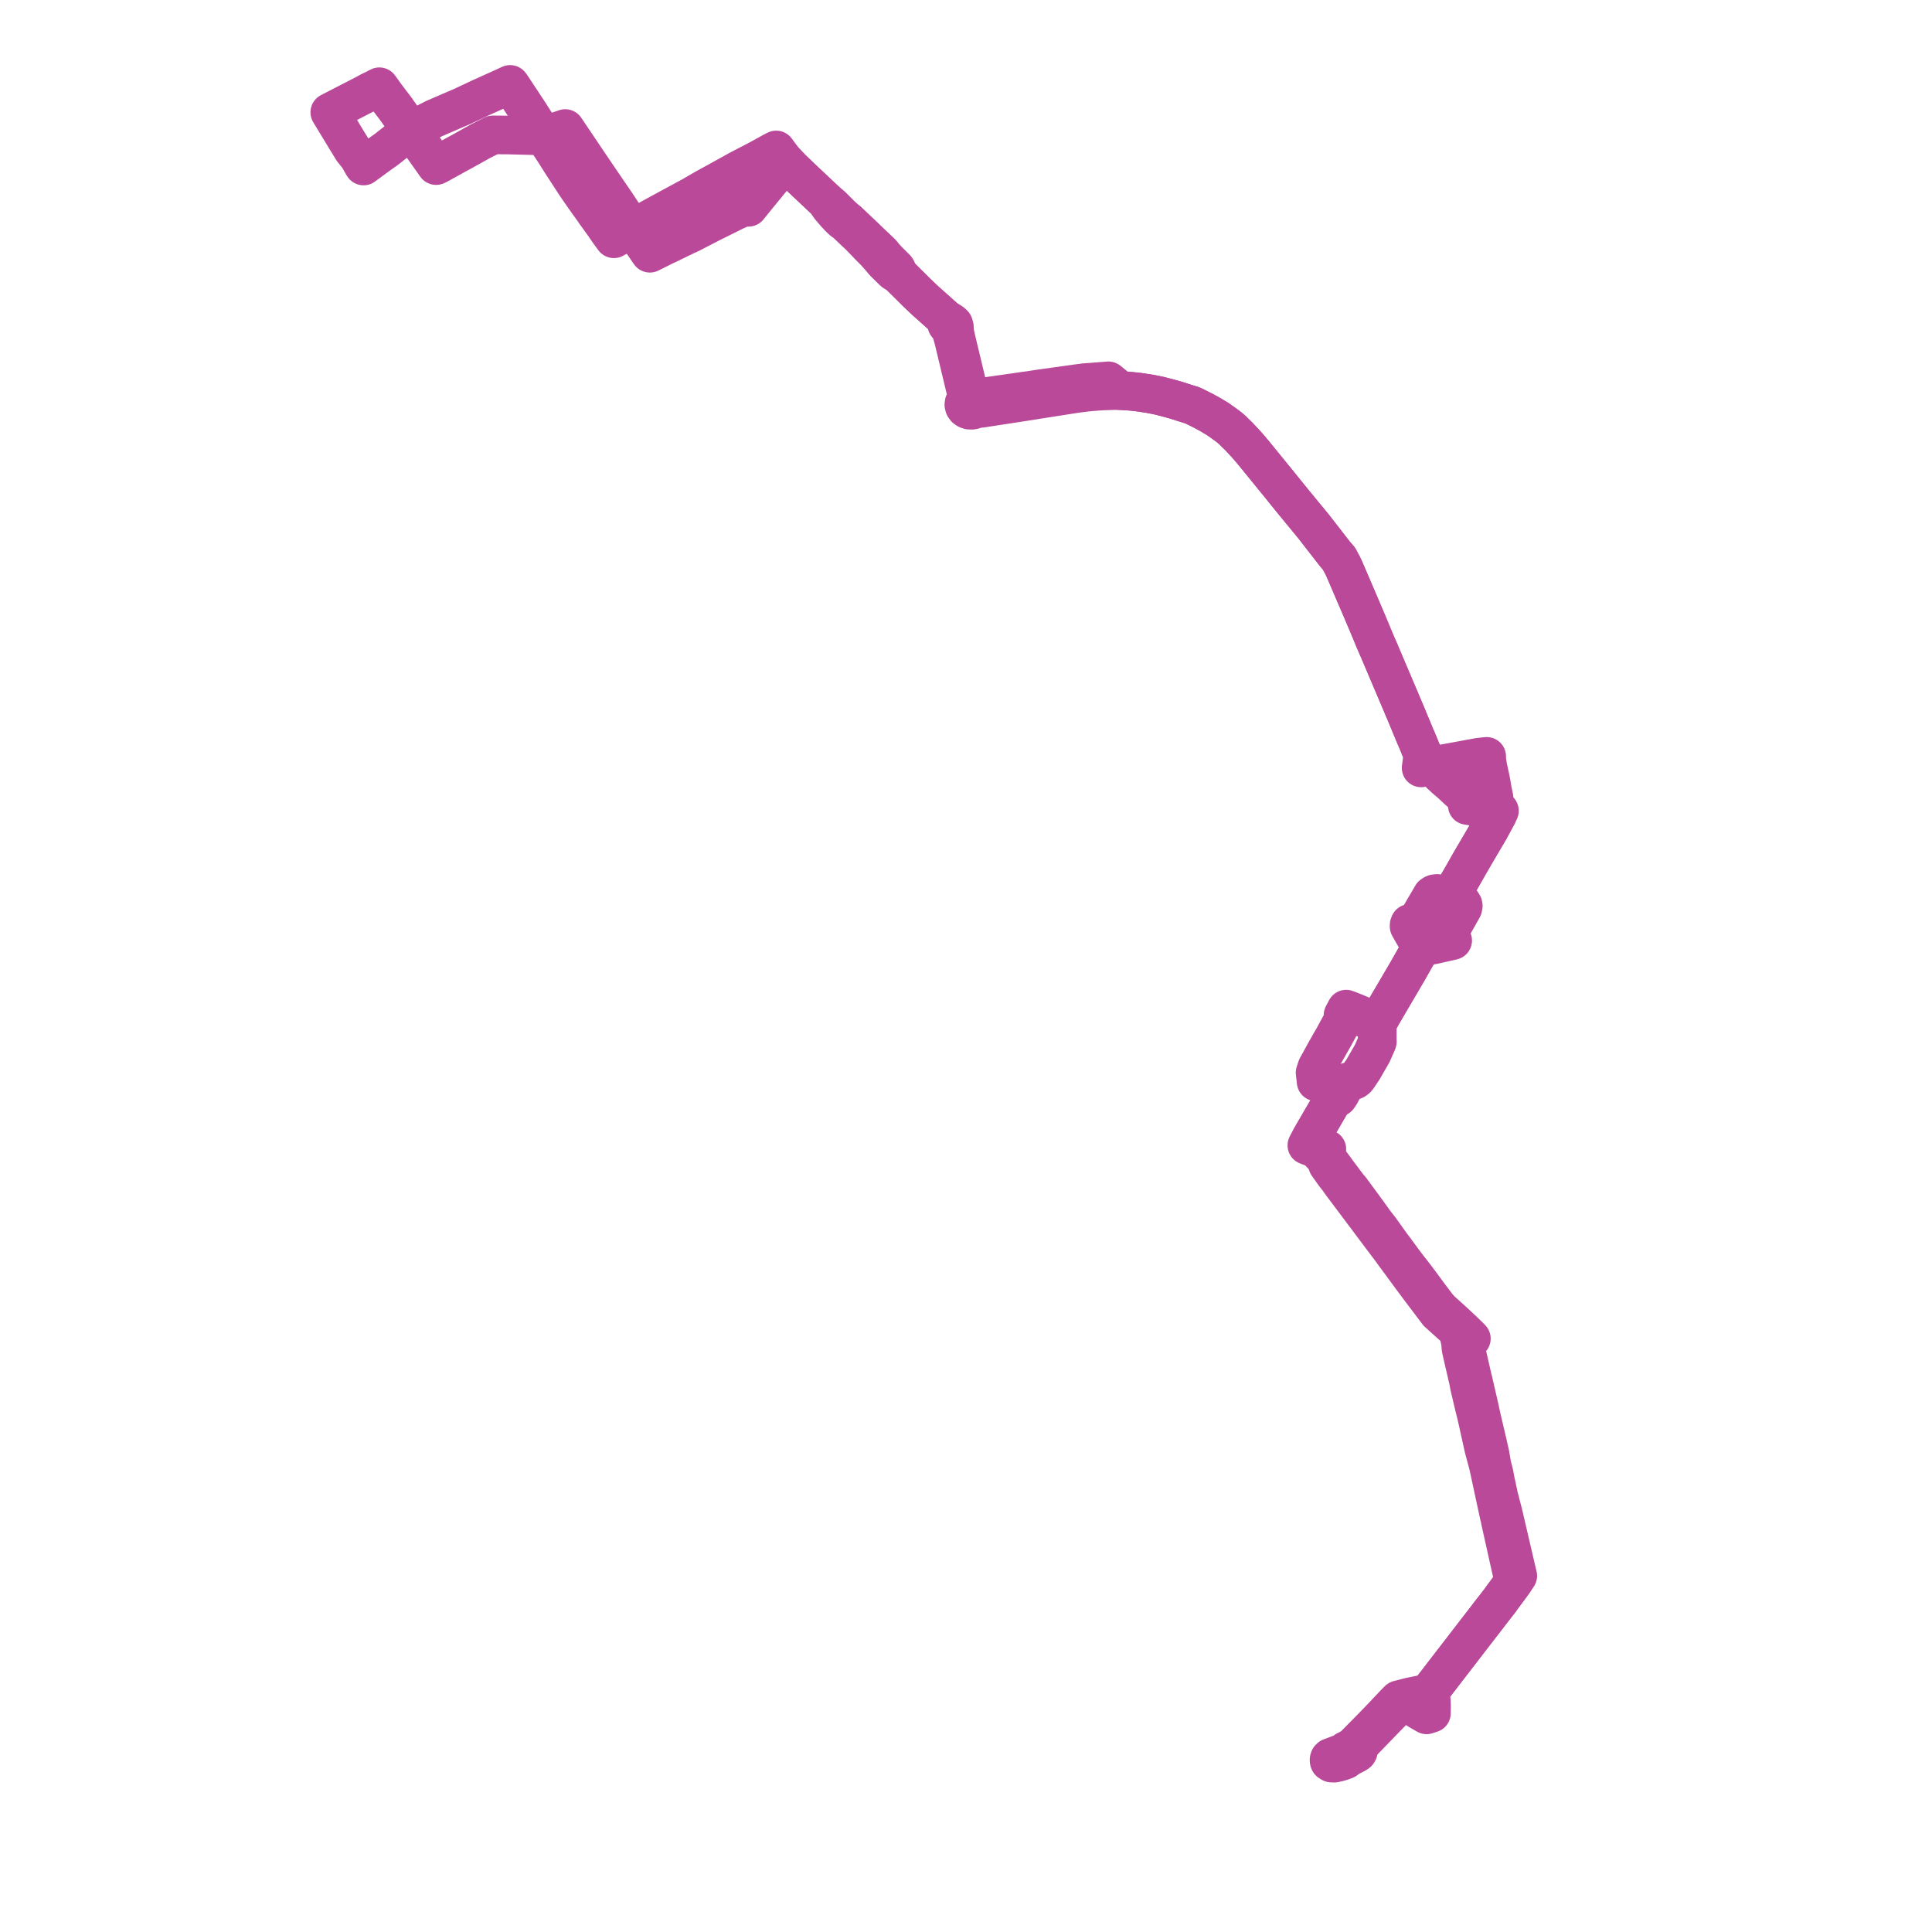     
<svg width="457.694" height="457.694" version="1.1"
     xmlns="http://www.w3.org/2000/svg">

  <title>Plan de ligne</title>
  <desc>Du 2020-12-14 au 9999-01-01</desc>

<path d='M 87.607 21.72 L 89.231 20.882 L 89.871 20.553 L 90.235 21.045 L 91.028 22.154 L 91.41 22.678 L 91.996 23.452 L 92.794 24.507 L 93.687 25.674 L 94.673 27.07 L 95.654 28.458 L 96.511 29.672 L 96.904 30.228 L 97.378 30.907 L 98.15 31.95 L 98.322 32.181 L 99.608 33.998 L 103.032 38.833 L 103.31 39.227 L 103.778 39.011 L 106.55 37.479 L 108.435 36.438 L 108.817 36.238 L 109.192 36.036 L 113.597 33.578 L 113.977 33.377 L 114.419 33.152 L 116.782 31.953 L 119.741 31.979 L 120.253 31.983 L 121.192 32.005 L 126.159 32.126 L 127.416 32.157 L 127.677 32.163 L 128.708 32.188 L 129.358 31.986 L 133.482 30.599 L 133.903 30.453 L 134.257 30.978 L 134.537 31.394 L 137.373 35.609 L 139.655 39.001 L 144.306 45.841 L 145.546 47.639 L 146.511 49.077 L 147.157 50.076 L 147.46 50.512 L 147.999 51.305 L 148.257 51.679 L 149.675 53.759 L 149.912 54.106 L 150.137 54.43 L 153.709 59.643 L 153.954 59.989 L 154.398 59.773 L 157.812 58.061 L 158.222 57.9 L 158.588 57.715 L 162.62 55.752 L 163.006 55.594 L 163.458 55.379 L 165.69 54.231 L 168.378 52.848 L 174.033 50.031 L 176.319 48.988 L 176.764 48.985 L 176.924 49.022 L 177.304 49.111 L 178.695 47.4 L 179.436 46.488 L 179.819 46.017 L 180.557 45.11 L 182.882 42.276 L 183.257 41.891 L 185.598 38.962 L 185.713 38.818 L 186.071 38.37 L 186.454 38.774 L 187.588 39.97 L 188.64 40.969 L 189.114 41.428 L 189.913 42.201 L 190.172 42.441 L 195.609 47.564 L 196.6 49.017 L 197.824 50.458 L 198.786 51.494 L 199.28 51.974 L 199.606 52.27 L 199.705 52.347 L 199.806 52.416 L 199.881 52.469 L 200.345 52.795 L 200.491 52.917 L 200.737 53.158 L 202.433 54.781 L 203.548 55.811 L 204.975 57.283 L 206.221 58.591 L 206.493 58.86 L 207.251 59.612 L 208.126 60.591 L 208.86 61.434 L 209.428 62.122 L 210.19 62.871 L 211.032 63.7 L 211.53 64.19 L 211.695 64.341 L 211.894 64.491 L 212.417 64.78 L 212.842 64.965 L 213.243 65.393 L 213.324 65.473 L 213.435 65.583 L 214.256 66.403 L 215.771 67.899 L 217.217 69.341 L 217.719 69.817 L 218.366 70.436 L 219.226 71.244 L 220.288 72.193 L 220.778 72.622 L 221.041 72.866 L 222.082 73.791 L 223.428 74.998 L 224.056 75.561 L 224.299 76.9 L 224.632 77.317 L 224.779 77.517 L 225.196 77.984 L 225.88 80.356 L 226.386 82.472 L 226.671 83.658 L 226.827 84.311 L 227.116 85.512 L 227.267 86.149 L 227.562 87.379 L 228.2 90.045 L 229.055 93.618 L 229.061 93.675 L 229.064 93.727 L 229.059 93.771 L 229.049 93.817 L 229.016 93.914 L 228.939 94.202 L 228.927 94.423 L 228.994 94.675 L 228.795 94.837 L 228.615 95.048 L 228.396 95.455 L 228.339 95.893 L 228.451 96.324 L 228.721 96.702 L 229.121 96.992 L 229.61 97.16 L 230.204 97.182 L 230.665 97.1 L 230.954 96.964 L 231.209 96.764 L 232.298 96.759 L 232.43 96.738 L 232.743 96.69 L 238.135 95.862 L 239.42 95.663 L 239.646 95.632 L 241.576 95.33 L 244.811 94.826 L 245.393 94.73 L 246.123 94.616 L 254.792 93.256 L 255.089 93.214 L 256.809 92.992 L 258.142 92.849 L 259.722 92.718 L 261.395 92.613 L 262.706 92.57 L 263.934 92.529 L 264.434 92.532 L 265.553 92.55 L 266.753 92.62 L 267.261 92.651 L 267.811 92.689 L 269.687 92.883 L 272.347 93.285 L 273.748 93.56 L 274.83 93.792 L 277.108 94.386 L 278.463 94.764 L 280.251 95.333 L 281.095 95.601 L 282.448 96.023 L 283.221 96.386 L 285.249 97.402 L 286.792 98.253 L 288.562 99.324 L 290.125 100.434 L 291.04 101.114 L 291.92 101.846 L 293.514 103.417 L 295.432 105.48 L 296.152 106.321 L 297.183 107.551 L 297.491 107.928 L 297.752 108.252 L 299.248 110.088 L 303.314 115.081 L 306.249 118.713 L 306.674 119.233 L 306.926 119.54 L 307.139 119.798 L 310.811 124.26 L 311.182 124.71 L 311.439 125.041 L 316.258 131.237 L 317.218 132.349 L 317.567 133.016 L 317.706 133.282 L 318.069 133.942 L 318.521 134.918 L 318.757 135.465 L 319.493 137.175 L 321.215 141.194 L 321.357 141.525 L 322.708 144.668 L 324.064 147.866 L 325.132 150.433 L 325.585 151.522 L 326.032 152.568 L 326.762 154.243 L 327.595 156.207 L 327.777 156.638 L 327.88 156.879 L 327.992 157.146 L 329.523 160.746 L 329.912 161.661 L 330.378 162.758 L 331.823 166.153 L 332.261 167.195 L 332.472 167.696 L 332.508 167.782 L 332.596 167.993 L 332.937 168.773 L 335.291 174.458 L 335.595 175.131 L 335.888 175.833 L 335.989 176.07 L 336.118 176.385 L 336.273 176.762 L 336.467 177.254 L 336.816 178.072 L 337.068 178.729 L 336.952 179.739 L 336.919 180.024 L 336.762 181.234 L 336.732 181.462 L 336.673 181.915 L 337.68 181.733 L 338.207 181.637 L 339.156 181.466 L 339.706 181.353 L 340.84 181.123 L 341.905 180.926 L 342.298 180.863 L 342.603 180.803 L 343.581 180.63 L 343.875 180.575 L 344.198 180.515 L 346.064 180.172 L 348.565 179.708 L 349.018 179.633 L 349.295 179.58 L 350.214 179.402 L 350.662 179.349 L 351.055 179.306 L 352.197 179.188 L 352.201 179.708 L 352.242 180.265 L 352.376 181.119 L 352.485 181.734 L 352.823 183.311 L 353.076 184.438 L 353.217 185.187 L 353.575 187.264 L 353.836 188.492 L 353.932 189.006 L 353.791 191.023 L 353.701 191.803 L 353.607 192.963 L 353.445 194.954 L 353.395 195.556 L 353.225 195.857 L 352.959 196.352 L 352.757 196.728 L 351.57 198.722 L 350.694 200.215 L 348.521 203.917 L 346.598 207.3 L 344.176 211.482 L 343.472 211.923 L 342.908 212.135 L 342.321 212.257 L 341.212 211.874 L 340.442 211.66 L 339.905 211.72 L 339.598 211.848 L 339.252 212.079 L 339.161 212.237 L 338.906 212.673 L 336.257 217.202 L 336.075 217.559 L 335.734 217.995 L 335.428 218.266 L 335.077 218.4 L 333.965 218.765 L 333.888 218.917 L 333.831 219.096 L 333.82 219.473 L 333.922 219.66 L 334.493 220.669 L 335.258 222.008 L 335.773 222.82 L 335.921 223.065 L 337.015 223.797 L 336.621 224.492 L 335.892 225.779 L 335.062 227.243 L 334.018 229.084 L 333.518 229.966 L 333.068 230.734 L 329.172 237.377 L 328.37 238.745 L 327.425 240.357 L 327.305 240.577 L 326.947 241.229 L 326.279 242.449 L 322.509 240.958 L 322.144 240.349 L 320.567 239.713 L 320.089 239.52 L 319.799 239.403 L 318.918 239.067 L 318.162 240.494 L 318.314 241.691 L 317.998 242.093 L 317.424 243.021 L 317.116 243.587 L 315.907 245.808 L 315.689 246.185 L 315.559 246.416 L 315.438 246.618 L 314.779 247.774 L 314.114 248.939 L 314.016 249.113 L 311.97 252.845 L 311.551 254.106 L 311.792 256.276 L 314.489 257.213 L 315.439 257.544 L 315.626 257.613 L 316.288 257.89 L 315.95 258.502 L 315.64 259.06 L 315.524 259.268 L 315.56 259.397 L 315.635 259.666 L 315.861 260.428 L 315.634 260.806 L 315.576 260.903 L 315.493 261.046 L 315.435 261.145 L 315.421 261.17 L 315.131 261.669 L 315.118 261.692 L 312.299 266.548 L 310.682 269.335 L 310.591 269.492 L 310.428 269.772 L 310.39 269.87 L 310.311 270.072 L 309.95 270.724 L 309.785 271.012 L 309.601 271.337 L 311.097 271.921 L 311.739 272.261 L 312.294 272.68 L 312.609 273.028 L 313.406 273.87 L 314.106 274.807 L 314.462 275.258 L 314.571 275.404 L 314.527 275.937 L 314.656 276.119 L 316.119 278.173 L 316.629 278.823 L 317.071 279.386 L 317.825 280.455 L 319.169 282.243 L 321.239 284.999 L 323.137 287.525 L 324.137 288.855 L 325.288 290.404 L 326.094 291.475 L 329.364 295.823 L 329.821 296.431 L 330.169 296.932 L 332.209 299.691 L 332.47 300.043 L 332.849 300.56 L 334.423 302.703 L 334.713 303.094 L 335.06 303.561 L 336.083 304.939 L 337.78 307.185 L 340.647 310.979 L 344.189 314.164 L 345.383 315.227 L 345.769 316.943 L 346.011 318.081 L 346.116 319.474 L 346.364 320.589 L 347.319 324.717 L 347.884 327.157 L 347.92 327.358 L 348.118 328.432 L 348.455 329.855 L 348.502 330.055 L 349.257 333.241 L 349.712 335.06 L 349.848 335.694 L 350.004 336.324 L 350.714 339.542 L 351.315 342.263 L 351.447 342.859 L 351.615 343.533 L 351.853 344.392 L 352.103 345.336 L 352.565 347.035 L 352.73 347.794 L 353.164 349.807 L 353.457 351.169 L 353.931 353.369 L 354.213 354.683 L 355.155 359.042 L 355.308 359.605 L 355.43 360.283 L 357.947 371.571 L 358.358 373.366 L 358.405 373.573 L 358.648 374.659 L 357.783 375.851 L 357.649 376.036 L 357.567 376.146 L 355.847 378.456 L 355.36 379.153 L 354.814 379.852 L 354.289 380.536 L 354.26 380.579 L 353.605 381.407 L 352.993 382.188 L 352.752 382.508 L 352.393 382.985 L 350.264 385.739 L 349.549 386.667 L 348.829 387.601 L 347.085 389.863 L 346.859 390.155 L 346.655 390.423 L 346.13 391.108 L 345.912 391.389 L 341.925 396.55 L 340.993 397.773 L 340.61 398.271 L 340.091 398.936 L 338.88 400.489 L 338.755 400.665 L 338.529 400.988 L 336.672 401.441 L 336.3 401.527 L 334.135 401.96 L 332.341 402.419 L 331.303 402.685 L 330.552 403.442 L 328.669 405.428 L 328.3 405.825 L 327.887 406.27 L 325.319 408.939 L 321.4 412.907 L 321.234 413.076 L 320.813 413.502 L 320.768 413.537 L 320.477 413.755 L 320.106 414.034 L 319.981 414.106 L 319.384 414.448 L 318.835 414.704 L 318.692 415.029 L 315.946 416.056 L 315.19 416.339 L 314.943 416.575 L 314.859 416.852 L 314.859 417.08 L 314.913 417.305 L 314.956 417.383 L 315.415 417.668 L 316.116 417.694 L 316.412 417.625 L 317.238 417.405' fill='transparent' stroke='#ba499A' stroke-linecap='round' stroke-linejoin='round' stroke-width='9.154'/><path d='M 317.238 417.405 L 318.009 417.2 L 318.75 416.925 L 319.605 416.301 L 320.541 415.819 L 321.063 415.55 L 321.271 415.443 L 321.635 415.171 L 321.793 414.885 L 321.792 414.678 L 321.791 414.452 L 321.58 413.852 L 321.752 413.781 L 322.558 412.95 L 325.642 409.765 L 325.934 409.464 L 328.04 407.29 L 331.062 404.192 L 331.328 403.92 L 331.617 403.657 L 332.077 403.242 L 332.233 403.152 L 332.405 403.096 L 332.712 403.077 L 332.994 403.15 L 334.162 403.908 L 335.236 404.609 L 336.14 405.197 L 337.961 406.248 L 339.103 405.875 L 339.114 405.27 L 339.118 405.012 L 339.124 404.023 L 339.067 402.781 L 338.987 402.515 L 338.529 400.988 L 338.755 400.665 L 338.88 400.489 L 340.091 398.936 L 340.281 398.693 L 340.61 398.271 L 340.993 397.773 L 341.925 396.55 L 345.912 391.389 L 346.13 391.108 L 346.655 390.423 L 346.859 390.155 L 347.085 389.863 L 349.549 386.667 L 350.264 385.739 L 352.393 382.985 L 352.752 382.508 L 352.993 382.188 L 353.605 381.407 L 354.26 380.579 L 354.289 380.536 L 354.814 379.852 L 355.36 379.153 L 355.847 378.456 L 357.567 376.146 L 357.649 376.036 L 357.783 375.851 L 358.648 374.659 L 359.564 373.319 L 359.306 372.257 L 359.072 371.256 L 358.898 370.508 L 356.601 360.639 L 356.318 359.398 L 356.174 358.801 L 356.053 358.292 L 355.085 354.575 L 354.267 350.788 L 354.226 350.601 L 353.974 349.179 L 353.643 347.902 L 353.418 346.998 L 353.036 344.737 L 352.92 344.153 L 352.791 343.599 L 352.572 342.66 L 352.449 342.064 L 351.163 336.601 L 351.035 336.064 L 350.842 335.208 L 350.475 333.484 L 349.657 329.939 L 349.47 329.129 L 349.02 327.173 L 348.792 326.267 L 347.513 320.668 L 347.196 319.28 L 347.253 318.603 L 347.402 318.254 L 347.7 317.858 L 348.139 317.484 L 348.566 317.121 L 348.096 316.635 L 347.712 316.251 L 346.996 315.565 L 345.848 314.477 L 345.042 313.713 L 344.105 312.856 L 343.556 312.353 L 341.329 310.355 L 340.487 309.398 L 338.51 306.777 L 336.417 303.932 L 335.836 303.161 L 335.107 302.194 L 333.426 300.038 L 333.36 299.949 L 333.275 299.834 L 332.951 299.418 L 332.713 299.102 L 332.616 298.975 L 331.272 297.138 L 330.864 296.587 L 330.252 295.756 L 329.743 295.098 L 326.87 291.083 L 325.761 289.682 L 323.949 287.151 L 323.931 287.127 L 322.467 285.137 L 320.045 281.844 L 319.252 280.899 L 317.457 278.508 L 317.435 278.479 L 316.484 277.192 L 314.848 274.971 L 314.506 274.544 L 313.693 273.242 L 314.096 272.578 L 314.333 272.22 L 312.676 271.674 L 309.95 270.724 L 310.311 270.072 L 310.39 269.87 L 310.428 269.772 L 310.591 269.492 L 310.682 269.335 L 313.805 263.954 L 315.118 261.692 L 315.131 261.669 L 315.421 261.17 L 315.435 261.145 L 315.493 261.046 L 315.576 260.903 L 315.634 260.806 L 315.861 260.428 L 316.995 259.948 L 317 259.946 L 317.515 259.198 L 317.553 259.124 L 317.869 258.512 L 318.344 257.603 L 319.43 256.252 L 320.135 256.187 L 320.957 255.865 L 321.385 255.541 L 321.73 255.11 L 322.53 253.912 L 322.948 253.286 L 323.22 252.809 L 323.997 251.457 L 324.846 249.978 L 324.929 249.833 L 325.095 249.544 L 326.204 247.029 L 326.298 246.753 L 326.273 246.504 L 326.277 244.37 L 326.279 242.449 L 326.947 241.229 L 327.305 240.577 L 327.425 240.357 L 328.37 238.745 L 328.909 237.826 L 329.172 237.377 L 333.068 230.734 L 333.518 229.966 L 334.018 229.084 L 335.892 225.779 L 336.621 224.492 L 337.015 223.797 L 338.07 224.115 L 339.717 223.82 L 341.785 223.35 L 342.46 223.196 L 343.64 222.925 L 344.141 222.811 L 343.996 222.338 L 343.904 222.034 L 343.704 221.479 L 343.398 220.63 L 343.717 220.015 L 344.275 219.148 L 345.128 217.638 L 346.536 215.145 L 346.65 214.65 L 346.607 214.346 L 346.236 213.754 L 345.62 213.61 L 344.564 213.139 L 344.279 212.656 L 344.154 212.235 L 344.176 211.482 L 346.598 207.3 L 348.521 203.917 L 351.57 198.722 L 352.757 196.728 L 352.959 196.352 L 353.225 195.857 L 353.395 195.556 L 353.476 195.41 L 353.888 194.702 L 354.653 193.287 L 354.757 193.099 L 355.219 192.075 L 353.701 191.803 L 352.76 191.658 L 351.89 191.487 L 351.412 191.417 L 350.318 191.257 L 349.375 191.102 L 347.6 190.811 L 347.625 189.141 L 347.322 188.876 L 345.435 187.226 L 343.779 185.678 L 342.779 184.831 L 342.276 184.389 L 341.662 183.812 L 341.191 183.38 L 340.83 183.031 L 339.996 182.251 L 339.734 182.006 L 339.156 181.466 L 338.529 180.649 L 337.068 178.729 L 336.816 178.072 L 336.467 177.254 L 336.273 176.762 L 336.118 176.385 L 335.989 176.07 L 335.888 175.833 L 335.595 175.131 L 335.291 174.458 L 332.937 168.773 L 332.596 167.993 L 332.508 167.782 L 332.472 167.696 L 332.261 167.195 L 331.823 166.153 L 331.204 164.698 L 330.378 162.758 L 329.912 161.661 L 329.523 160.746 L 327.992 157.146 L 327.88 156.879 L 327.777 156.638 L 327.595 156.207 L 326.762 154.243 L 326.032 152.568 L 325.585 151.522 L 325.132 150.433 L 324.064 147.866 L 322.708 144.668 L 321.357 141.525 L 321.215 141.194 L 319.493 137.175 L 318.757 135.465 L 318.521 134.918 L 318.069 133.942 L 317.706 133.282 L 317.567 133.016 L 317.218 132.349 L 316.258 131.237 L 311.439 125.041 L 311.182 124.71 L 310.811 124.26 L 307.974 120.812 L 307.139 119.798 L 306.926 119.54 L 306.674 119.233 L 306.249 118.713 L 303.314 115.081 L 299.248 110.088 L 297.752 108.252 L 297.491 107.928 L 297.183 107.551 L 296.152 106.321 L 295.432 105.48 L 293.514 103.417 L 291.92 101.846 L 291.04 101.114 L 290.125 100.434 L 288.562 99.324 L 286.792 98.253 L 285.249 97.402 L 283.221 96.386 L 282.448 96.023 L 281.095 95.601 L 280.251 95.333 L 278.463 94.764 L 277.108 94.386 L 274.83 93.792 L 273.748 93.56 L 272.347 93.285 L 269.687 92.883 L 267.811 92.689 L 267.261 92.651 L 266.753 92.62 L 265.553 92.55 L 264.577 91.82 L 264.296 91.61 L 263.928 91.315 L 263.126 90.673 L 262.577 90.219 L 262.046 90.262 L 260.973 90.349 L 259.896 90.437 L 256.962 90.648 L 255.754 90.801 L 246.643 92.066 L 243.857 92.496 L 243.134 92.592 L 242.513 92.673 L 239.921 93.051 L 238.852 93.197 L 238.141 93.306 L 235.732 93.648 L 232.059 94.17 L 230.596 94.538 L 230.334 94.469 L 230.19 94.156 L 230.065 93.966 L 229.882 93.793 L 229.759 93.692 L 229.692 93.608 L 229.675 93.515 L 228.761 89.694 L 228.252 87.567 L 227.89 86.056 L 227.736 85.411 L 227.443 84.189 L 227.291 83.554 L 226.501 80.254 L 226.419 79.883 L 226.176 78.792 L 226.084 77.359 L 225.915 76.824 L 225.741 76.638 L 225.312 76.286 L 224.294 75.698 L 224.056 75.561 L 222.082 73.791 L 221.041 72.866 L 220.778 72.622 L 220.288 72.193 L 219.226 71.244 L 218.366 70.436 L 217.719 69.817 L 217.217 69.341 L 215.771 67.899 L 214.256 66.403 L 213.435 65.583 L 213.324 65.473 L 213.243 65.393 L 212.842 64.965 L 212.713 64.579 L 212.523 64.07 L 212.455 63.904 L 212.38 63.761 L 212.264 63.595 L 211.764 63.099 L 210.939 62.28 L 210.259 61.606 L 209.626 60.896 L 209.462 60.719 L 208.87 59.98 L 208.52 59.643 L 207.324 58.495 L 207.041 58.228 L 206.827 58.033 L 204.402 55.703 L 202.848 54.231 L 201.296 52.762 L 201.077 52.55 L 200.855 52.344 L 200.514 52.087 L 200.118 51.762 L 199.228 50.94 L 197.019 48.731 L 195.609 47.564 L 192.38 44.521 L 190.172 42.441 L 189.913 42.201 L 188.64 40.969 L 187.588 39.97 L 186.454 38.774 L 186.071 38.37 L 185.717 37.98 L 184.492 36.36 L 184.361 36.201 L 183.883 35.526 L 183.026 35.962 L 179.727 37.782 L 176.841 39.284 L 175.404 40.032 L 175.032 40.225 L 174.636 40.445 L 171.067 42.422 L 170.643 42.657 L 167.101 44.598 L 164.774 45.943 L 164.368 46.179 L 163.986 46.412 L 159.108 49.045 L 158.725 49.252 L 158.312 49.477 L 155.679 50.911 L 154.542 51.53 L 154.064 51.794 L 153.709 51.991 L 150.287 53.897 L 149.912 54.106 L 149.575 54.291 L 145.838 56.344 L 145.435 56.565 L 145.14 56.166 L 144.359 55.104 L 143.743 54.221 L 143.332 53.6 L 142.759 52.803 L 140.98 50.343 L 140.821 50.106 L 140.583 49.751 L 138.652 47.057 L 138.424 46.74 L 138.097 46.26 L 136.705 44.256 L 136.386 43.778 L 136.083 43.315 L 134.833 41.399 L 134.626 41.077 L 134.307 40.586 L 133.231 38.94 L 131.903 36.845 L 131.294 35.885 L 129.428 33.028 L 128.708 32.188 L 128.284 31.343 L 125.136 26.436 L 122.434 22.34 L 121.13 20.366 L 120.854 20 L 120.256 20.273 L 118.855 20.917 L 115.941 22.231 L 114.407 22.923 L 113.943 23.132 L 113.65 23.27 L 110.707 24.655 L 109.361 25.288 L 108.575 25.616 L 107.958 25.882 L 103.253 27.917 L 102.796 28.114 L 102.435 28.299 L 100.544 29.269 L 98.029 30.557 L 97.378 30.907 L 96.856 31.257 L 96.29 31.656 L 95.34 32.402 L 91.442 35.46 L 91.123 35.69 L 90.755 35.941 L 89.038 37.177 L 88.076 37.885 L 86.484 39.056 L 86.13 39.323 L 85.908 38.974 L 84.926 37.223 L 83.545 35.506 L 83.226 34.984 L 81.821 32.685 L 79.654 29.116 L 78.81 27.727 L 78.536 27.274 L 78.129 26.605 L 78.57 26.378 L 82.779 24.208 L 83.29 23.945 L 86.859 22.105 L 87.607 21.72' fill='transparent' stroke='#ba499A' stroke-linecap='round' stroke-linejoin='round' stroke-width='9.154'/>
</svg>

